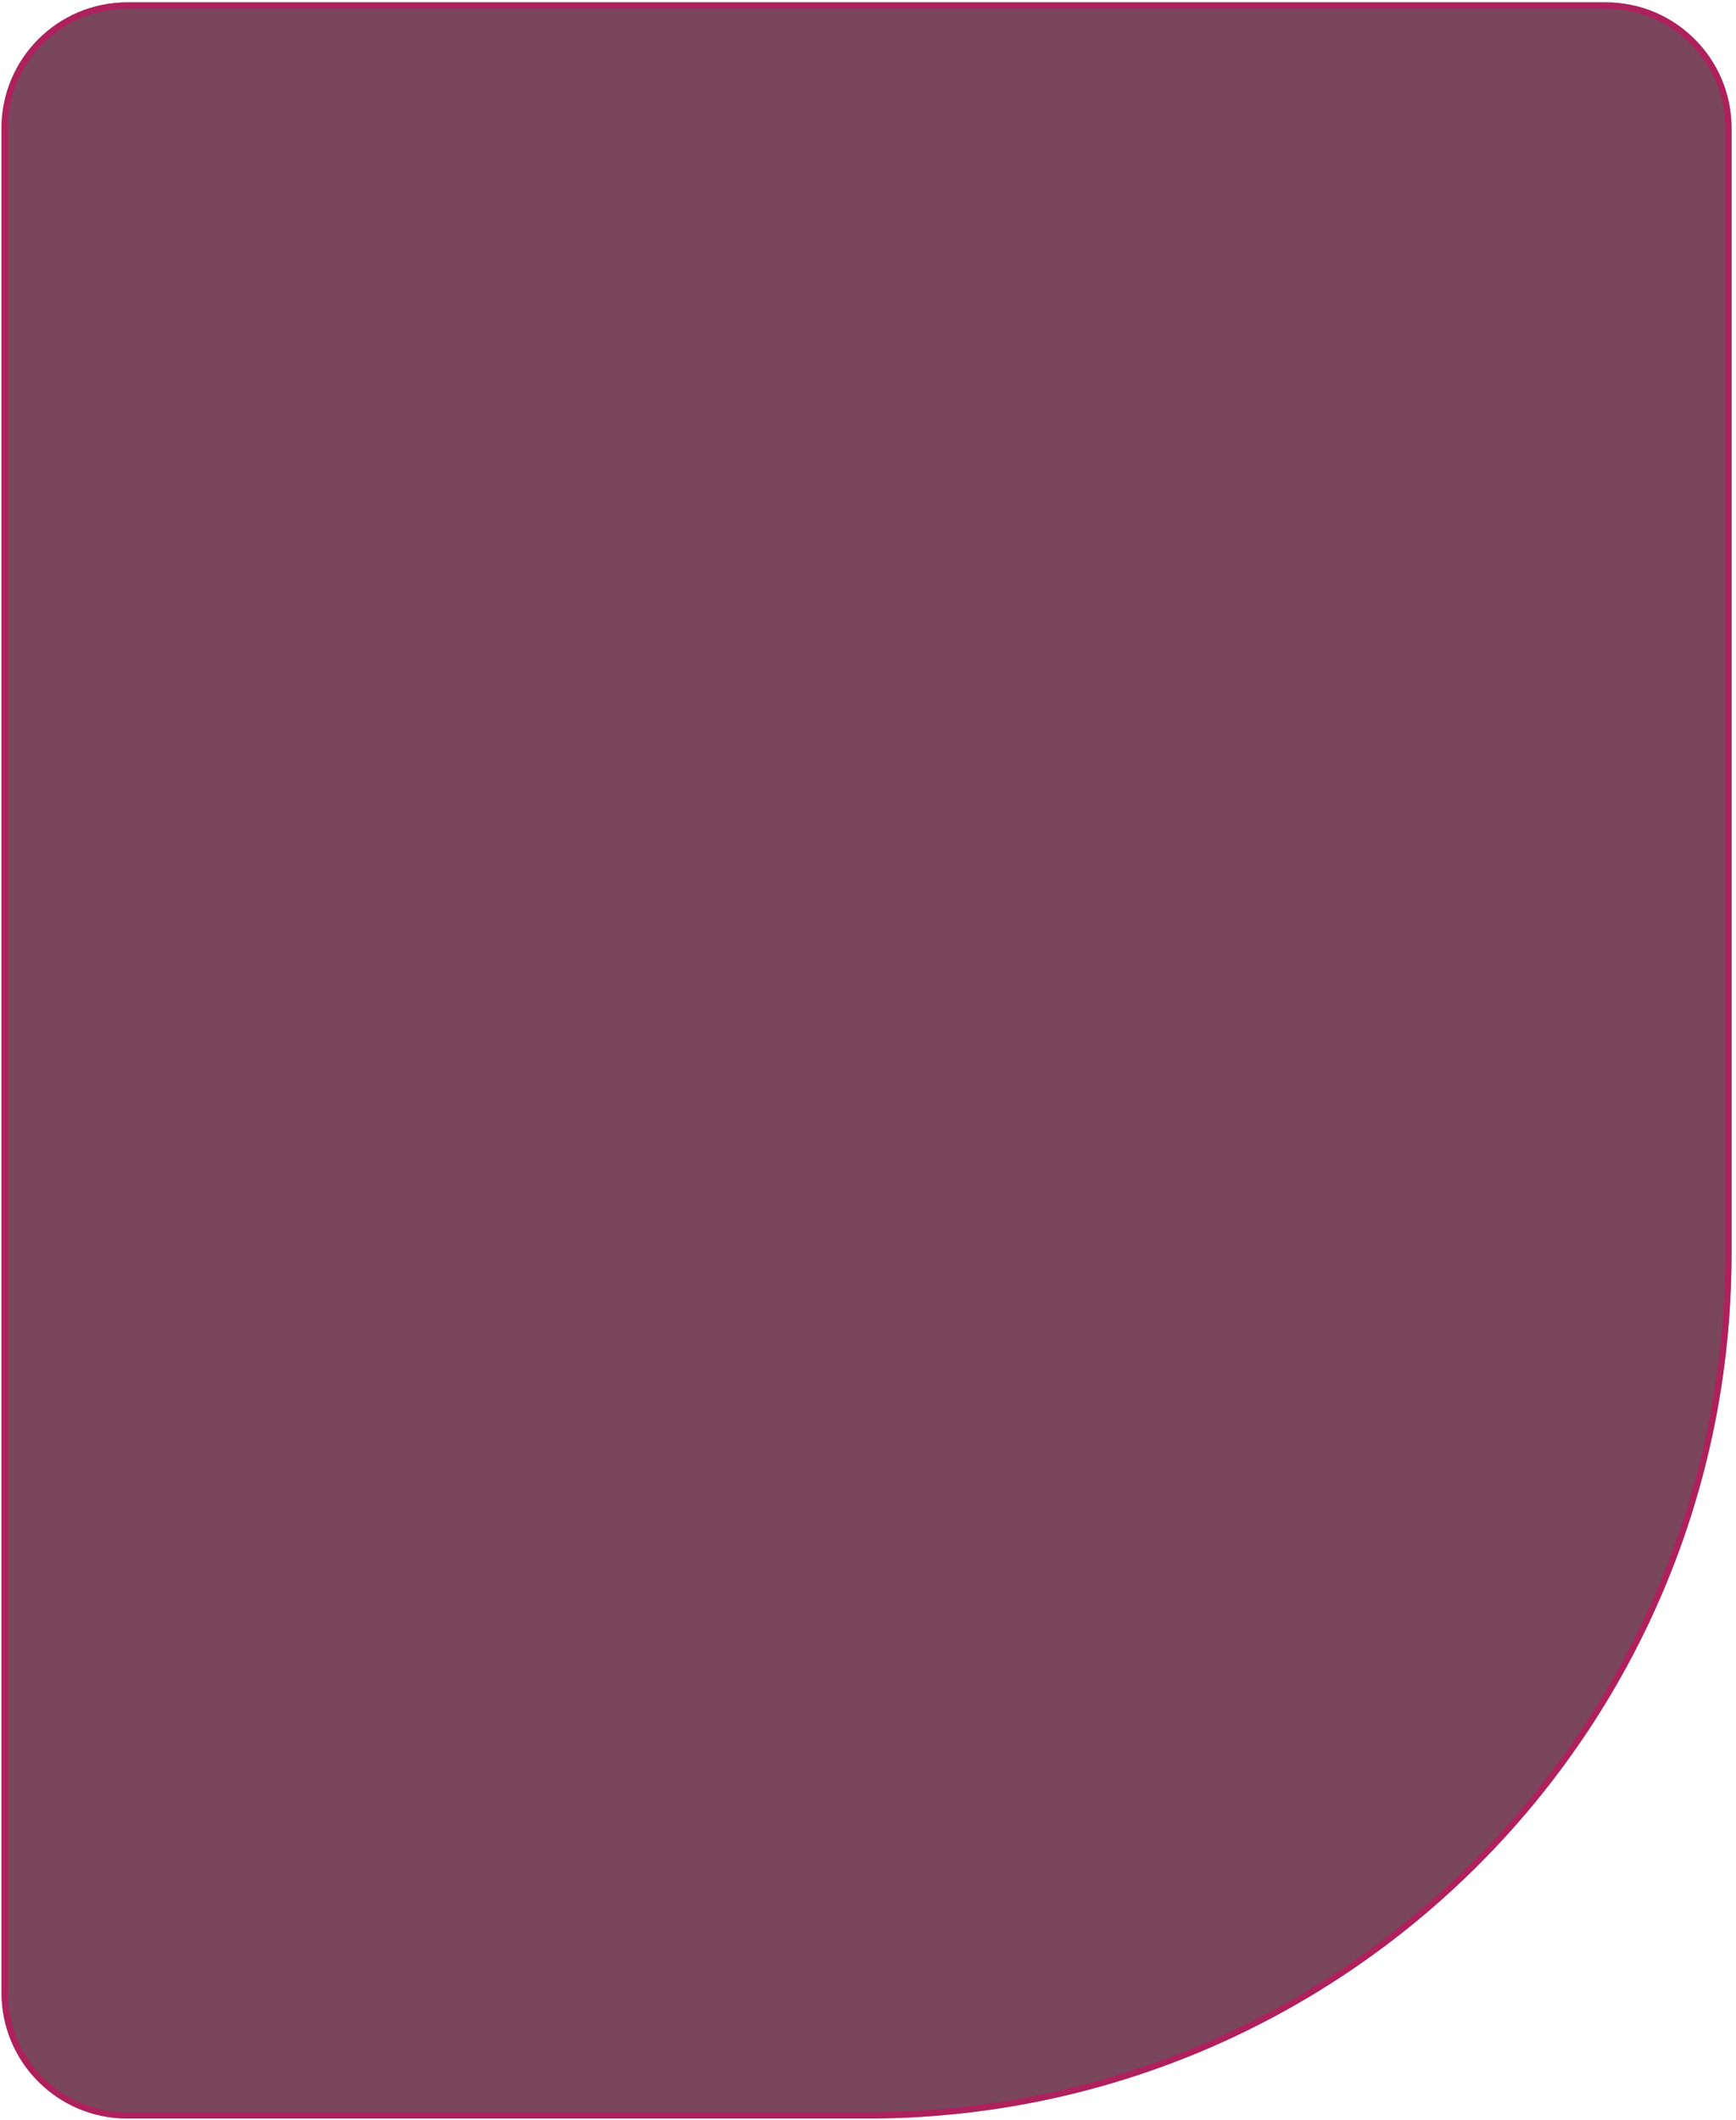 <?xml version="1.0" encoding="UTF-8"?> <svg xmlns="http://www.w3.org/2000/svg" width="276" height="337" viewBox="0 0 276 337" fill="none"> <path d="M275.291 20.376C275.291 9.33 266.337 0.376 255.291 0.376H20.24C9.194 0.376 0.24 9.33 0.24 20.376V316.818C0.24 327.863 9.194 336.818 20.24 336.818H137.765C213.719 336.818 275.291 275.246 275.291 199.292V20.376Z" fill="#4E0826" fill-opacity="0.75"></path> <path d="M255.291 0.876H20.24C9.471 0.876 0.74 9.606 0.74 20.376V316.818C0.74 327.587 9.471 336.318 20.24 336.318H137.765C213.443 336.318 274.791 274.969 274.791 199.292V20.376C274.791 9.606 266.061 0.876 255.291 0.876Z" stroke="#BE155C" stroke-opacity="0.75"></path> </svg> 